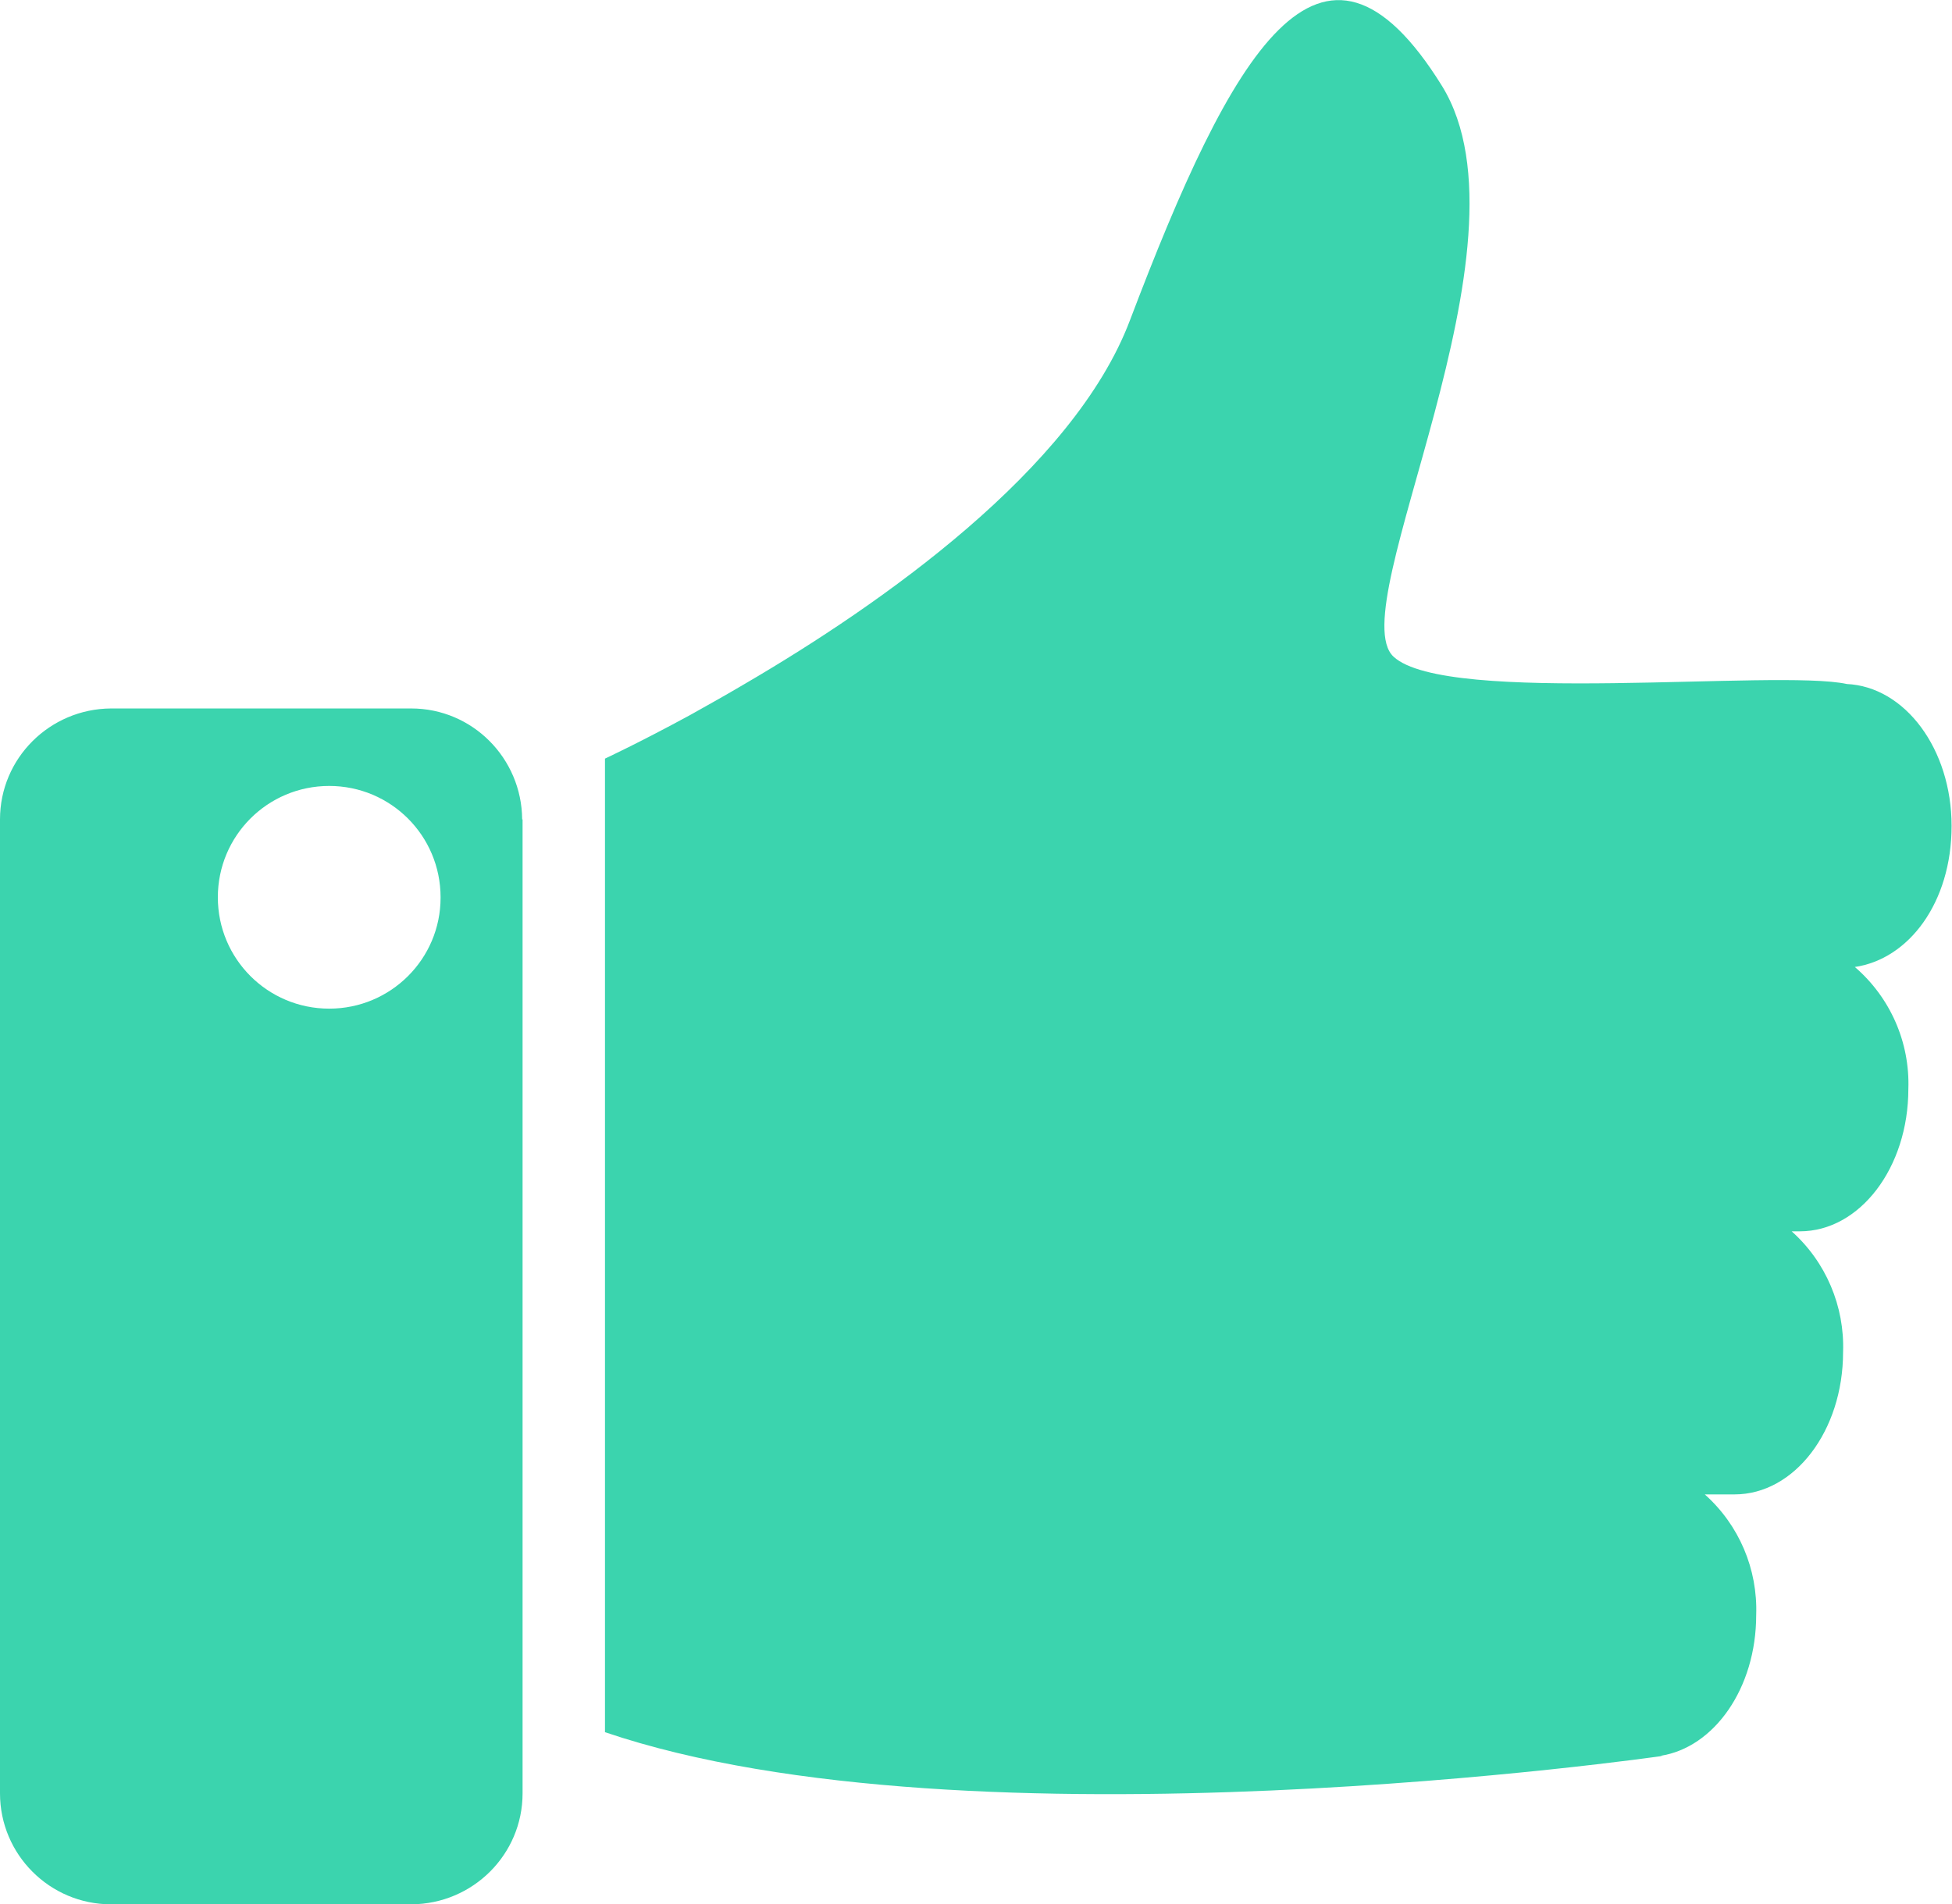 <?xml version="1.0" encoding="UTF-8"?><svg id="Layer_1" xmlns="http://www.w3.org/2000/svg" xmlns:xlink="http://www.w3.org/1999/xlink" viewBox="0 0 47.85 46.69"><defs><style>.cls-1{fill:#3bd4ae;}.cls-2{fill:none;}.cls-3{clip-path:url(#clippath);}</style><clipPath id="clippath"><rect class="cls-2" width="47.85" height="46.69"/></clipPath></defs><g class="cls-3"><g id="Group_791"><path id="Path_453" class="cls-1" d="M45.47,23.71c.87.75,1.35,1.85,1.31,2.99,0,1.93-1.19,3.49-2.66,3.49h-.2c.84.75,1.3,1.84,1.26,2.96,0,1.93-1.19,3.49-2.66,3.49h-.73c.84.75,1.3,1.83,1.26,2.96,0,1.79-1.03,3.25-2.35,3.45h.07s-16.99,2.46-25.94-.58v-23.87s.84-.39,2.09-1.07c.41-.23.86-.48,1.35-.77,3.32-1.94,8.05-5.25,9.43-8.91,2.48-6.53,4.68-10.53,7.65-5.74,2.4,3.9-2.49,12.78-1.19,13.99,1.3,1.21,9.4.3,11.11.67h-.01c1.44.06,2.58,1.6,2.58,3.48s-1.05,3.27-2.38,3.46M12.81,20.09v23.88c0,1.5-1.22,2.71-2.72,2.72H2.72c-1.5,0-2.72-1.22-2.72-2.72v-23.88c0-1.5,1.22-2.71,2.72-2.72h7.36c1.5,0,2.71,1.22,2.72,2.72M10.8,22c0-1.51-1.22-2.73-2.73-2.73-1.51,0-2.73,1.22-2.73,2.73,0,1.51,1.22,2.73,2.73,2.73,0,0,0,0,0,0,1.51,0,2.73-1.22,2.73-2.72,0,0,0,0,0,0"/></g></g></svg>